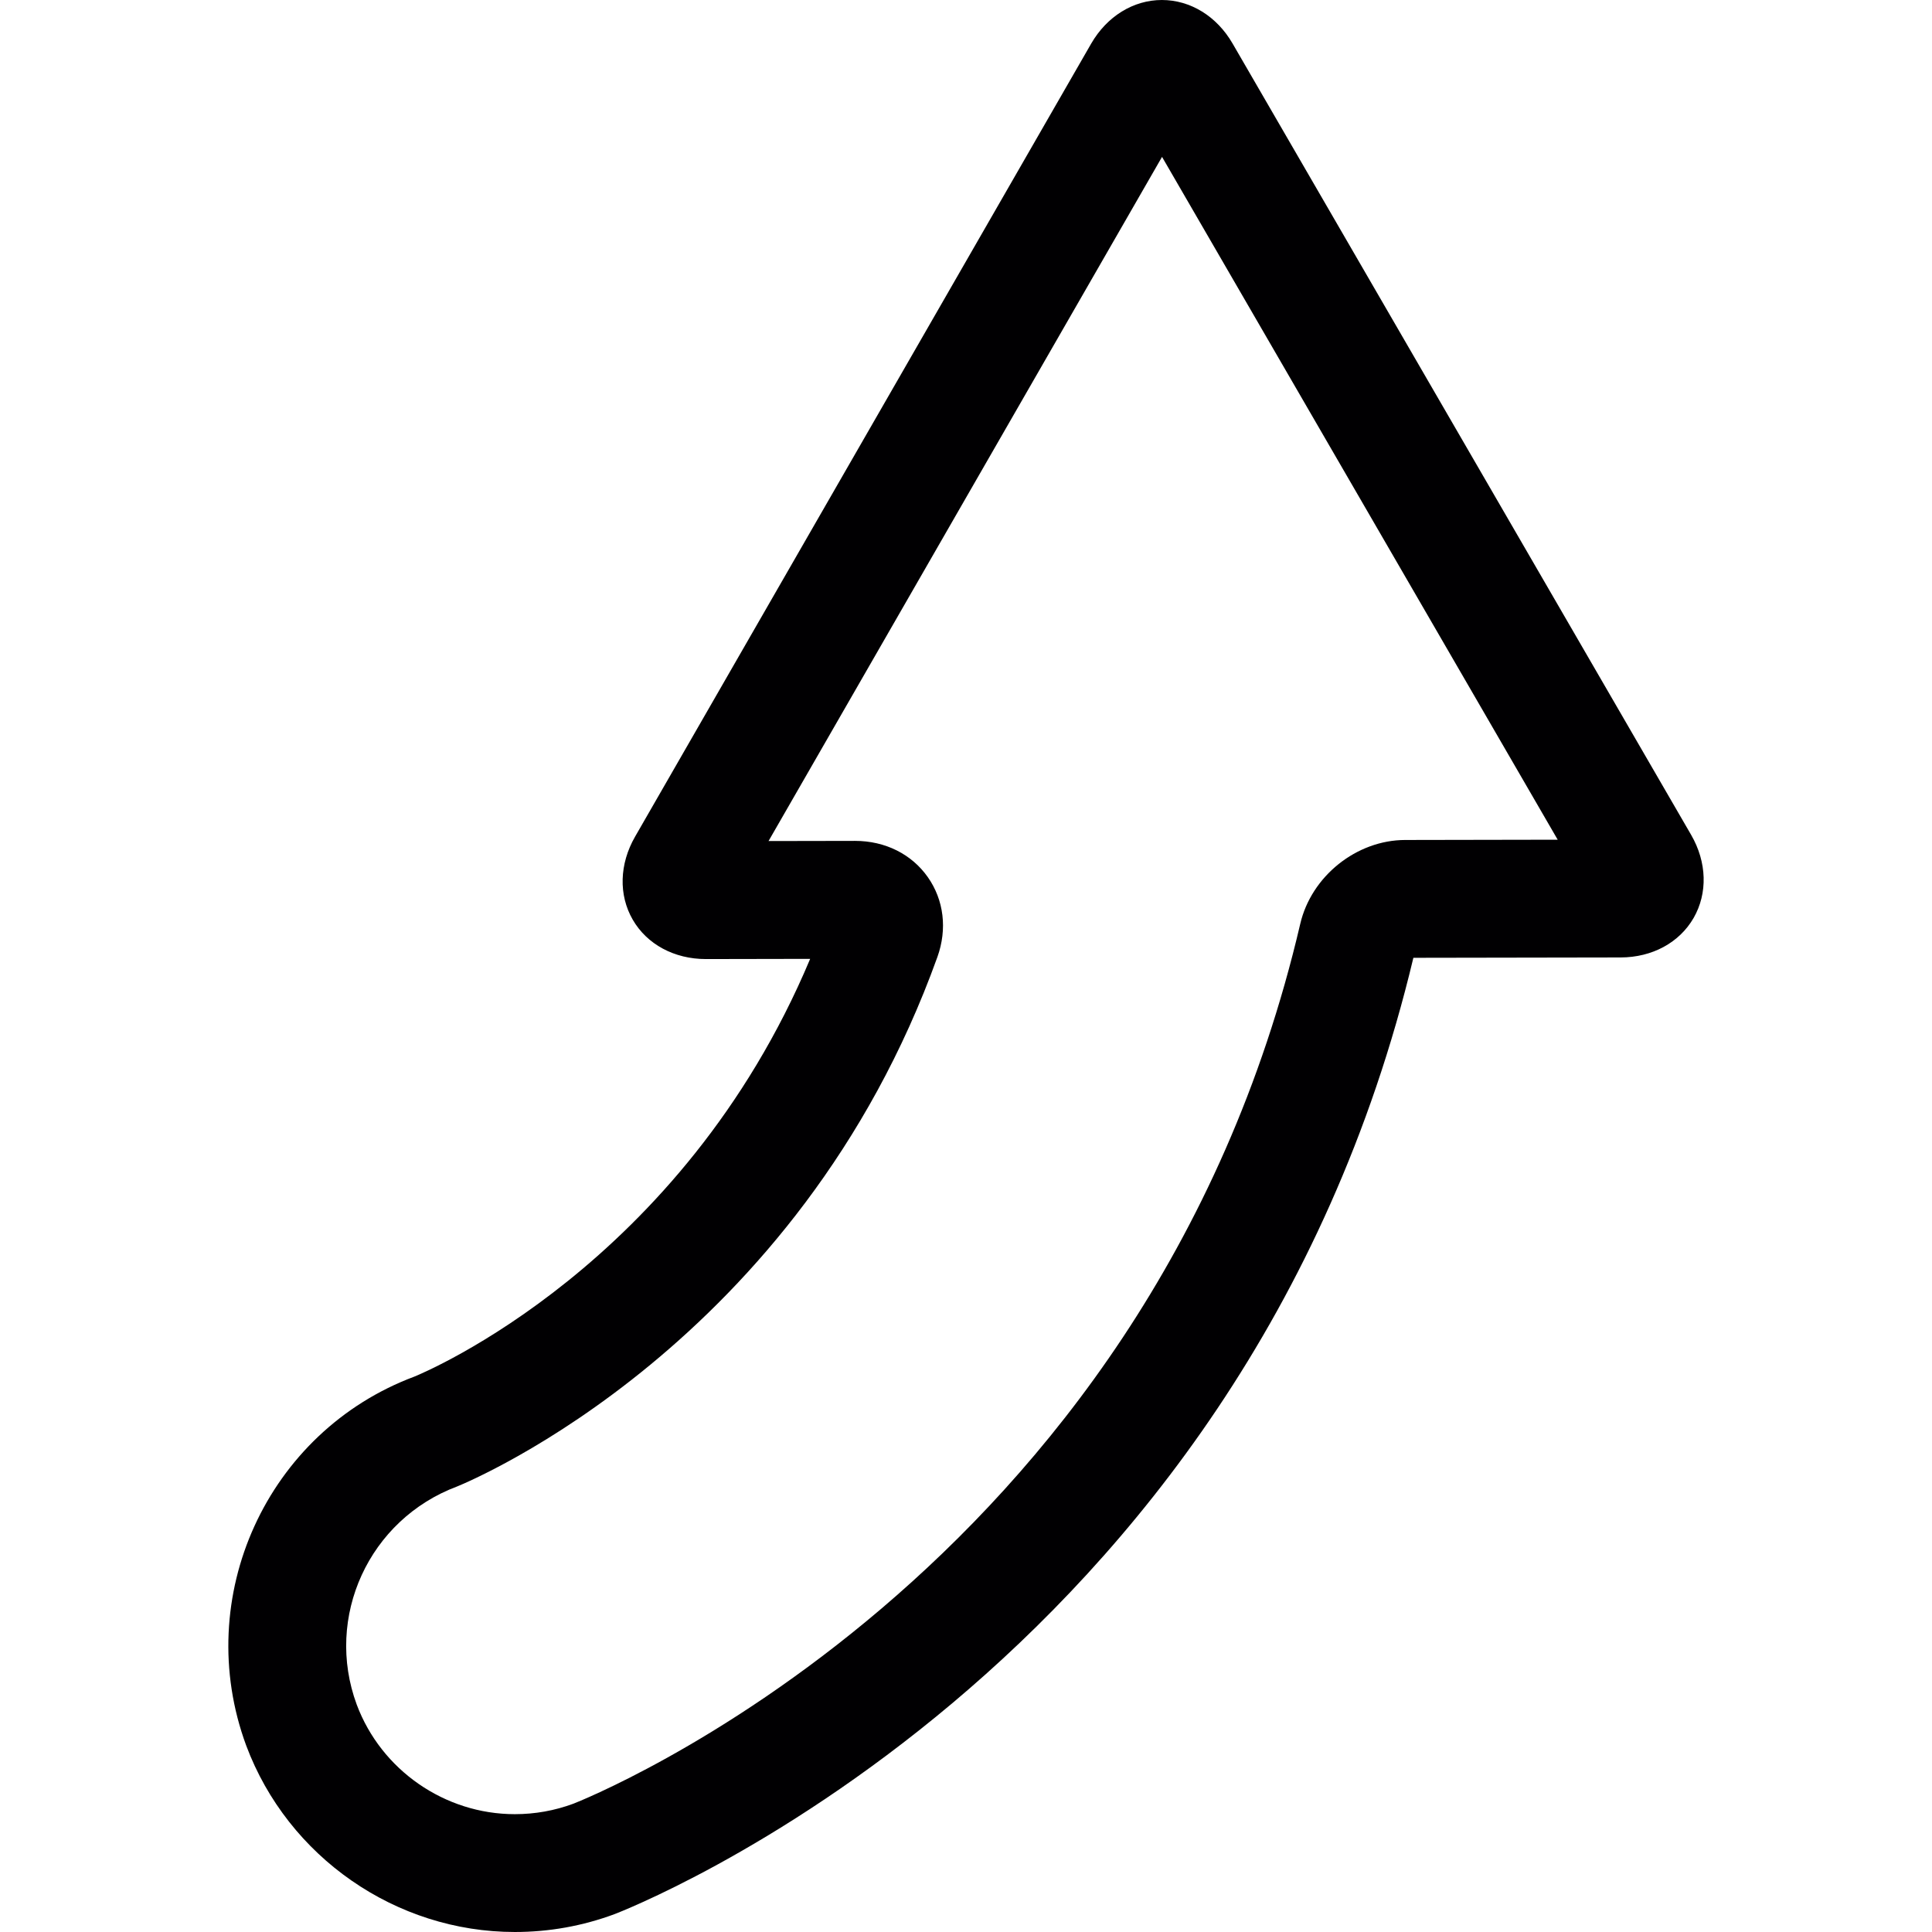 <?xml version="1.0" encoding="iso-8859-1"?>
<!-- Uploaded to: SVG Repo, www.svgrepo.com, Generator: SVG Repo Mixer Tools -->
<svg height="800px" width="800px" version="1.1" id="Capa_1" xmlns="http://www.w3.org/2000/svg" xmlns:xlink="http://www.w3.org/1999/xlink" 
	 viewBox="0 0 49.173 49.173" xml:space="preserve">
<g>
	<g>
		<path style="fill:#010002;" d="M10.549,35.036c-3.756,1.404-5.678,5.615-4.282,9.393c1.062,2.837,3.809,4.744,6.837,4.744
			c0.872,0,1.726-0.153,2.538-0.455c0.159-0.06,15.985-6.14,20.331-24.34l5.276-0.009c0.801-0.001,1.495-0.377,1.857-1.006
			c0.361-0.629,0.339-1.419-0.063-2.113L31.371,1.107C30.97,0.414,30.298,0,29.572,0s-1.399,0.416-1.8,1.111L16.163,21.296
			c-0.399,0.694-0.422,1.483-0.059,2.111c0.362,0.628,1.058,1.003,1.862,1.003l2.654-0.005
			C17.351,32.196,10.801,34.934,10.549,35.036z M23.859,24.356c0.254-0.709,0.165-1.449-0.244-2.031
			c-0.412-0.586-1.086-0.923-1.852-0.923l-2.202,0.004L29.576,3.993l10.07,17.379l-3.881,0.007c-1.24,0.002-2.39,0.922-2.672,2.138
			c-3.892,16.661-18.358,22.336-18.498,22.39c-0.477,0.177-0.979,0.267-1.492,0.267c-1.783,0-3.401-1.123-4.024-2.79
			c-0.823-2.226,0.308-4.71,2.559-5.552C11.991,37.688,20.318,34.209,23.859,24.356z"/>
	</g>
</g>
</svg>
